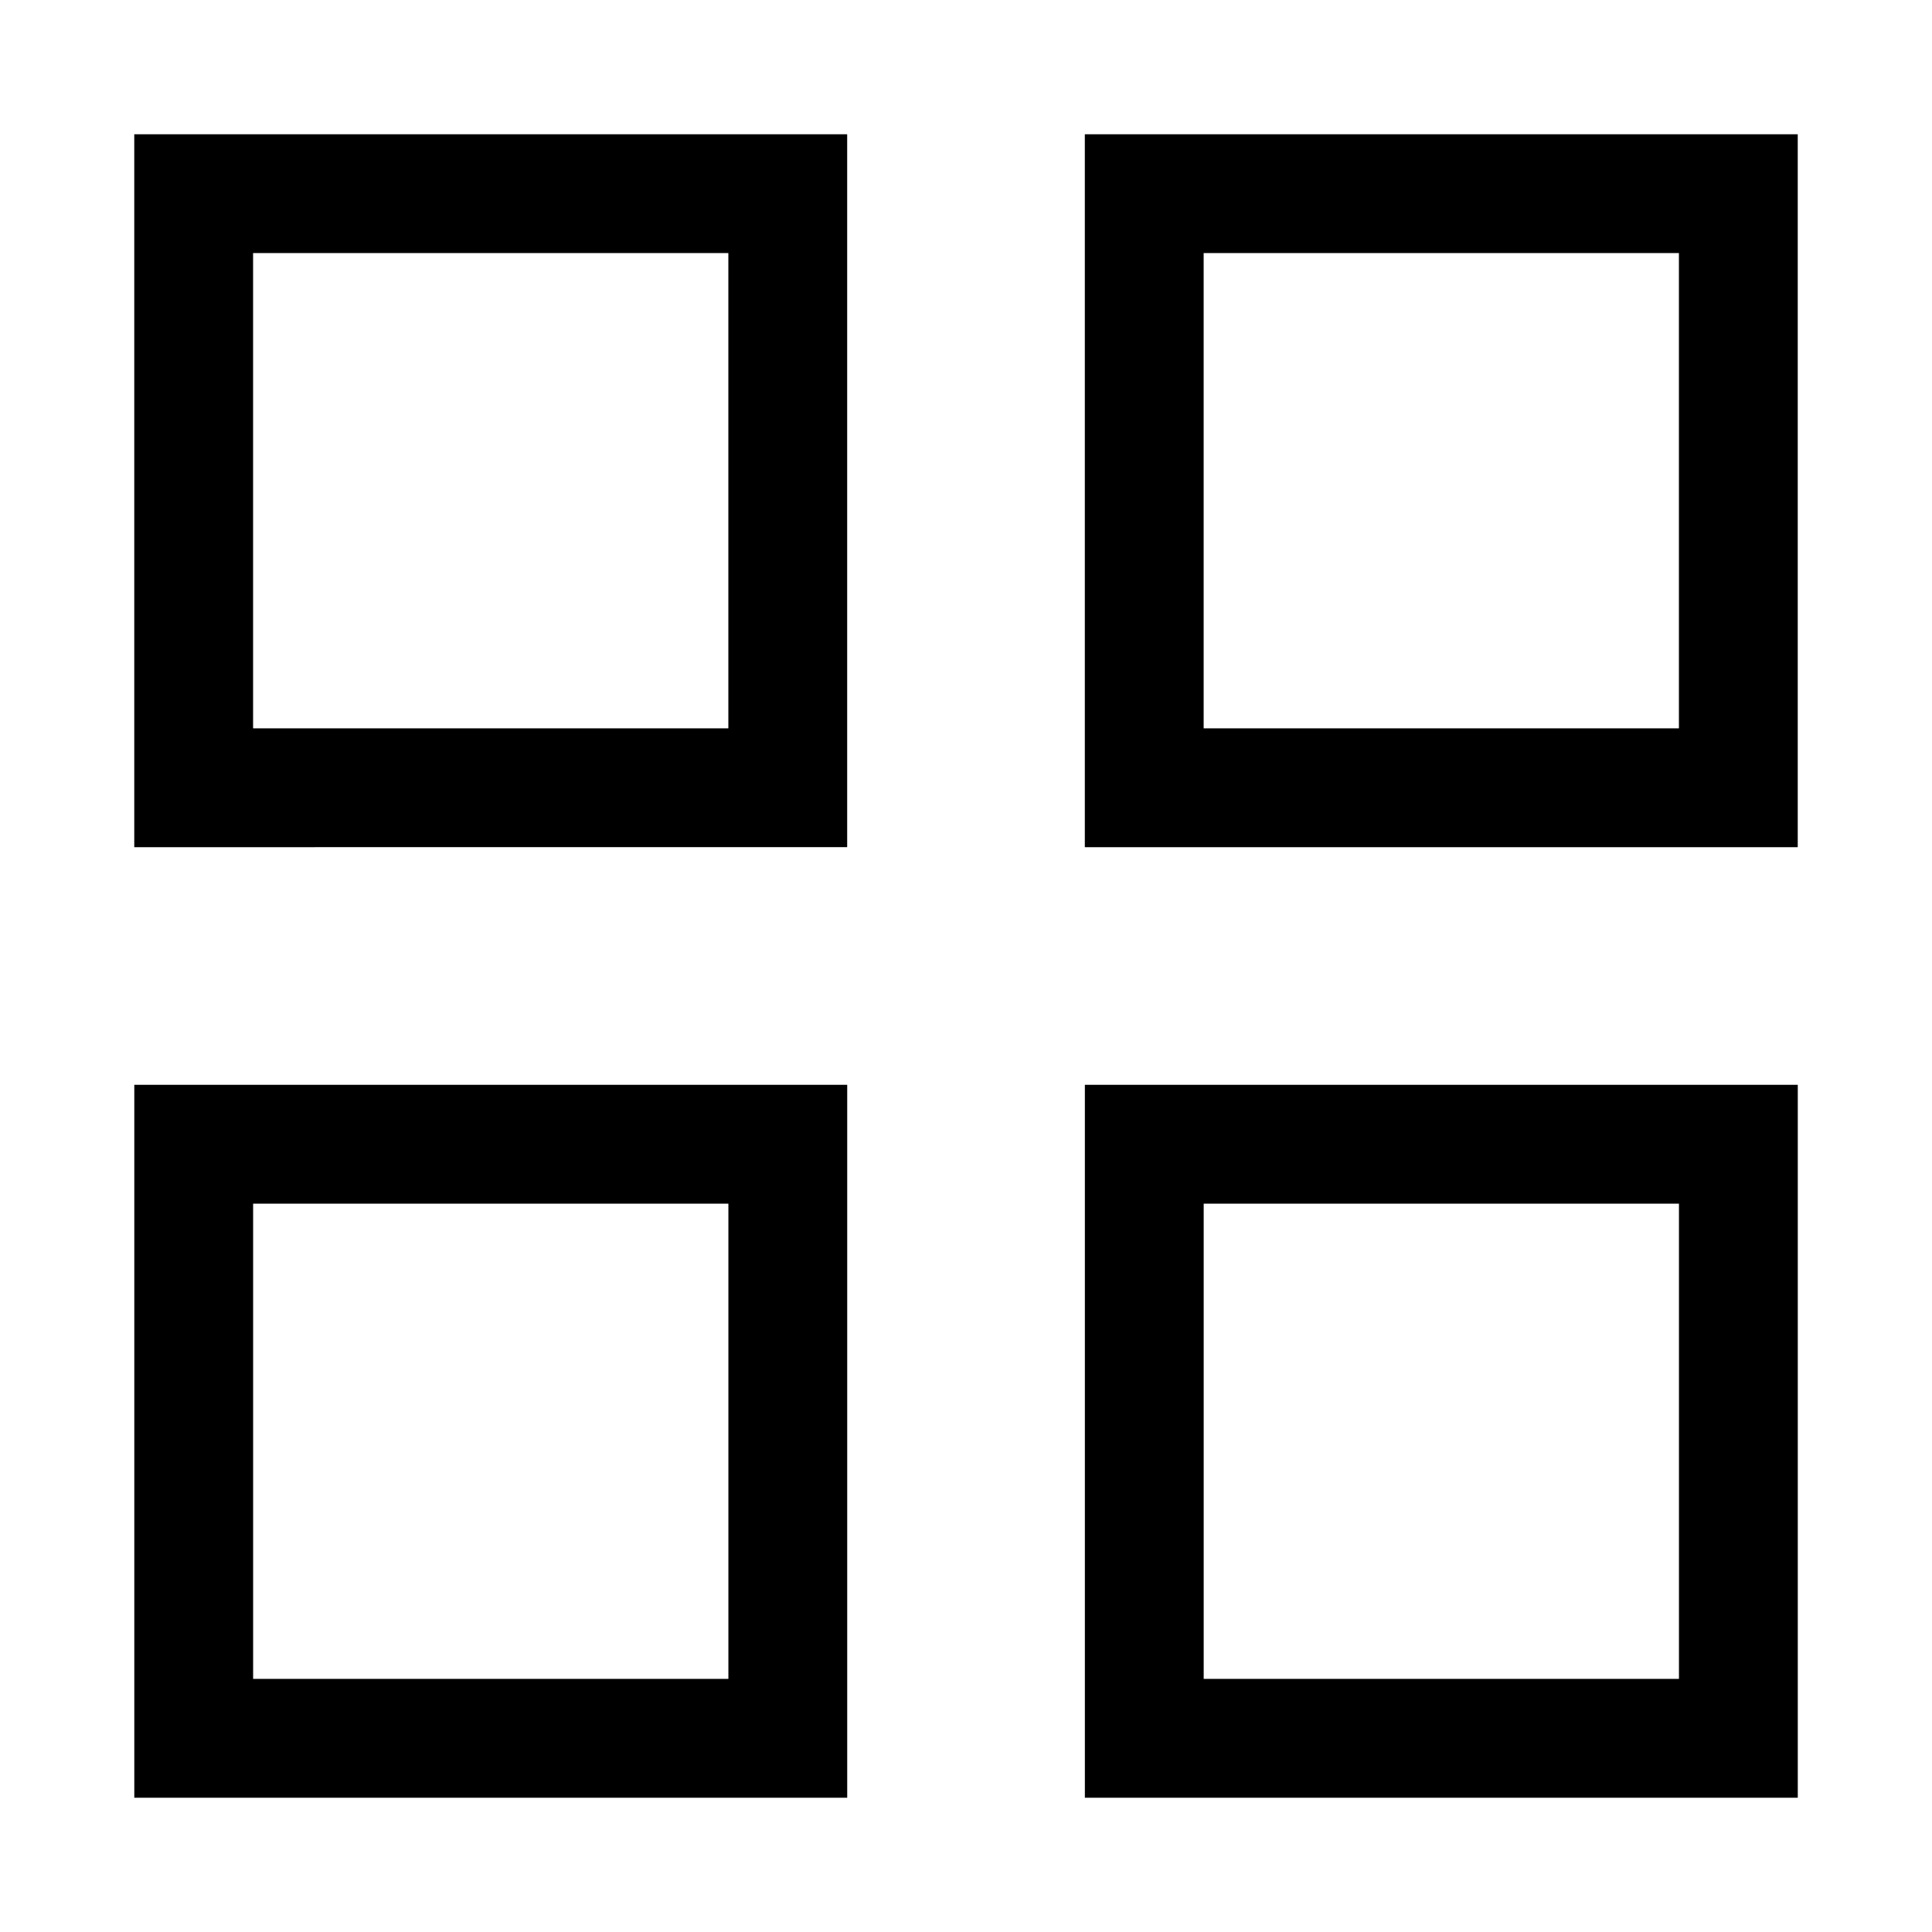 <?xml version="1.0" encoding="UTF-8"?>
<!-- Uploaded to: ICON Repo, www.svgrepo.com, Generator: ICON Repo Mixer Tools -->
<svg fill="#000000" width="800px" height="800px" version="1.1" viewBox="144 144 512 512" xmlns="http://www.w3.org/2000/svg">
 <path d="m179.58 179.58v188.93l188.93-0.004v-188.93zm251.91 0v188.93h188.93v-188.93zm-220.42 31.488h125.95v125.95l-125.95-0.004zm251.91 0h125.95v125.95l-125.95-0.004zm-283.39 220.42v188.93l188.93-0.004v-188.93zm251.91 0v188.93h188.93v-188.93zm-220.42 31.488h125.95v125.95l-125.95-0.004zm251.91 0h125.95v125.95l-125.95-0.004z"/>
</svg>